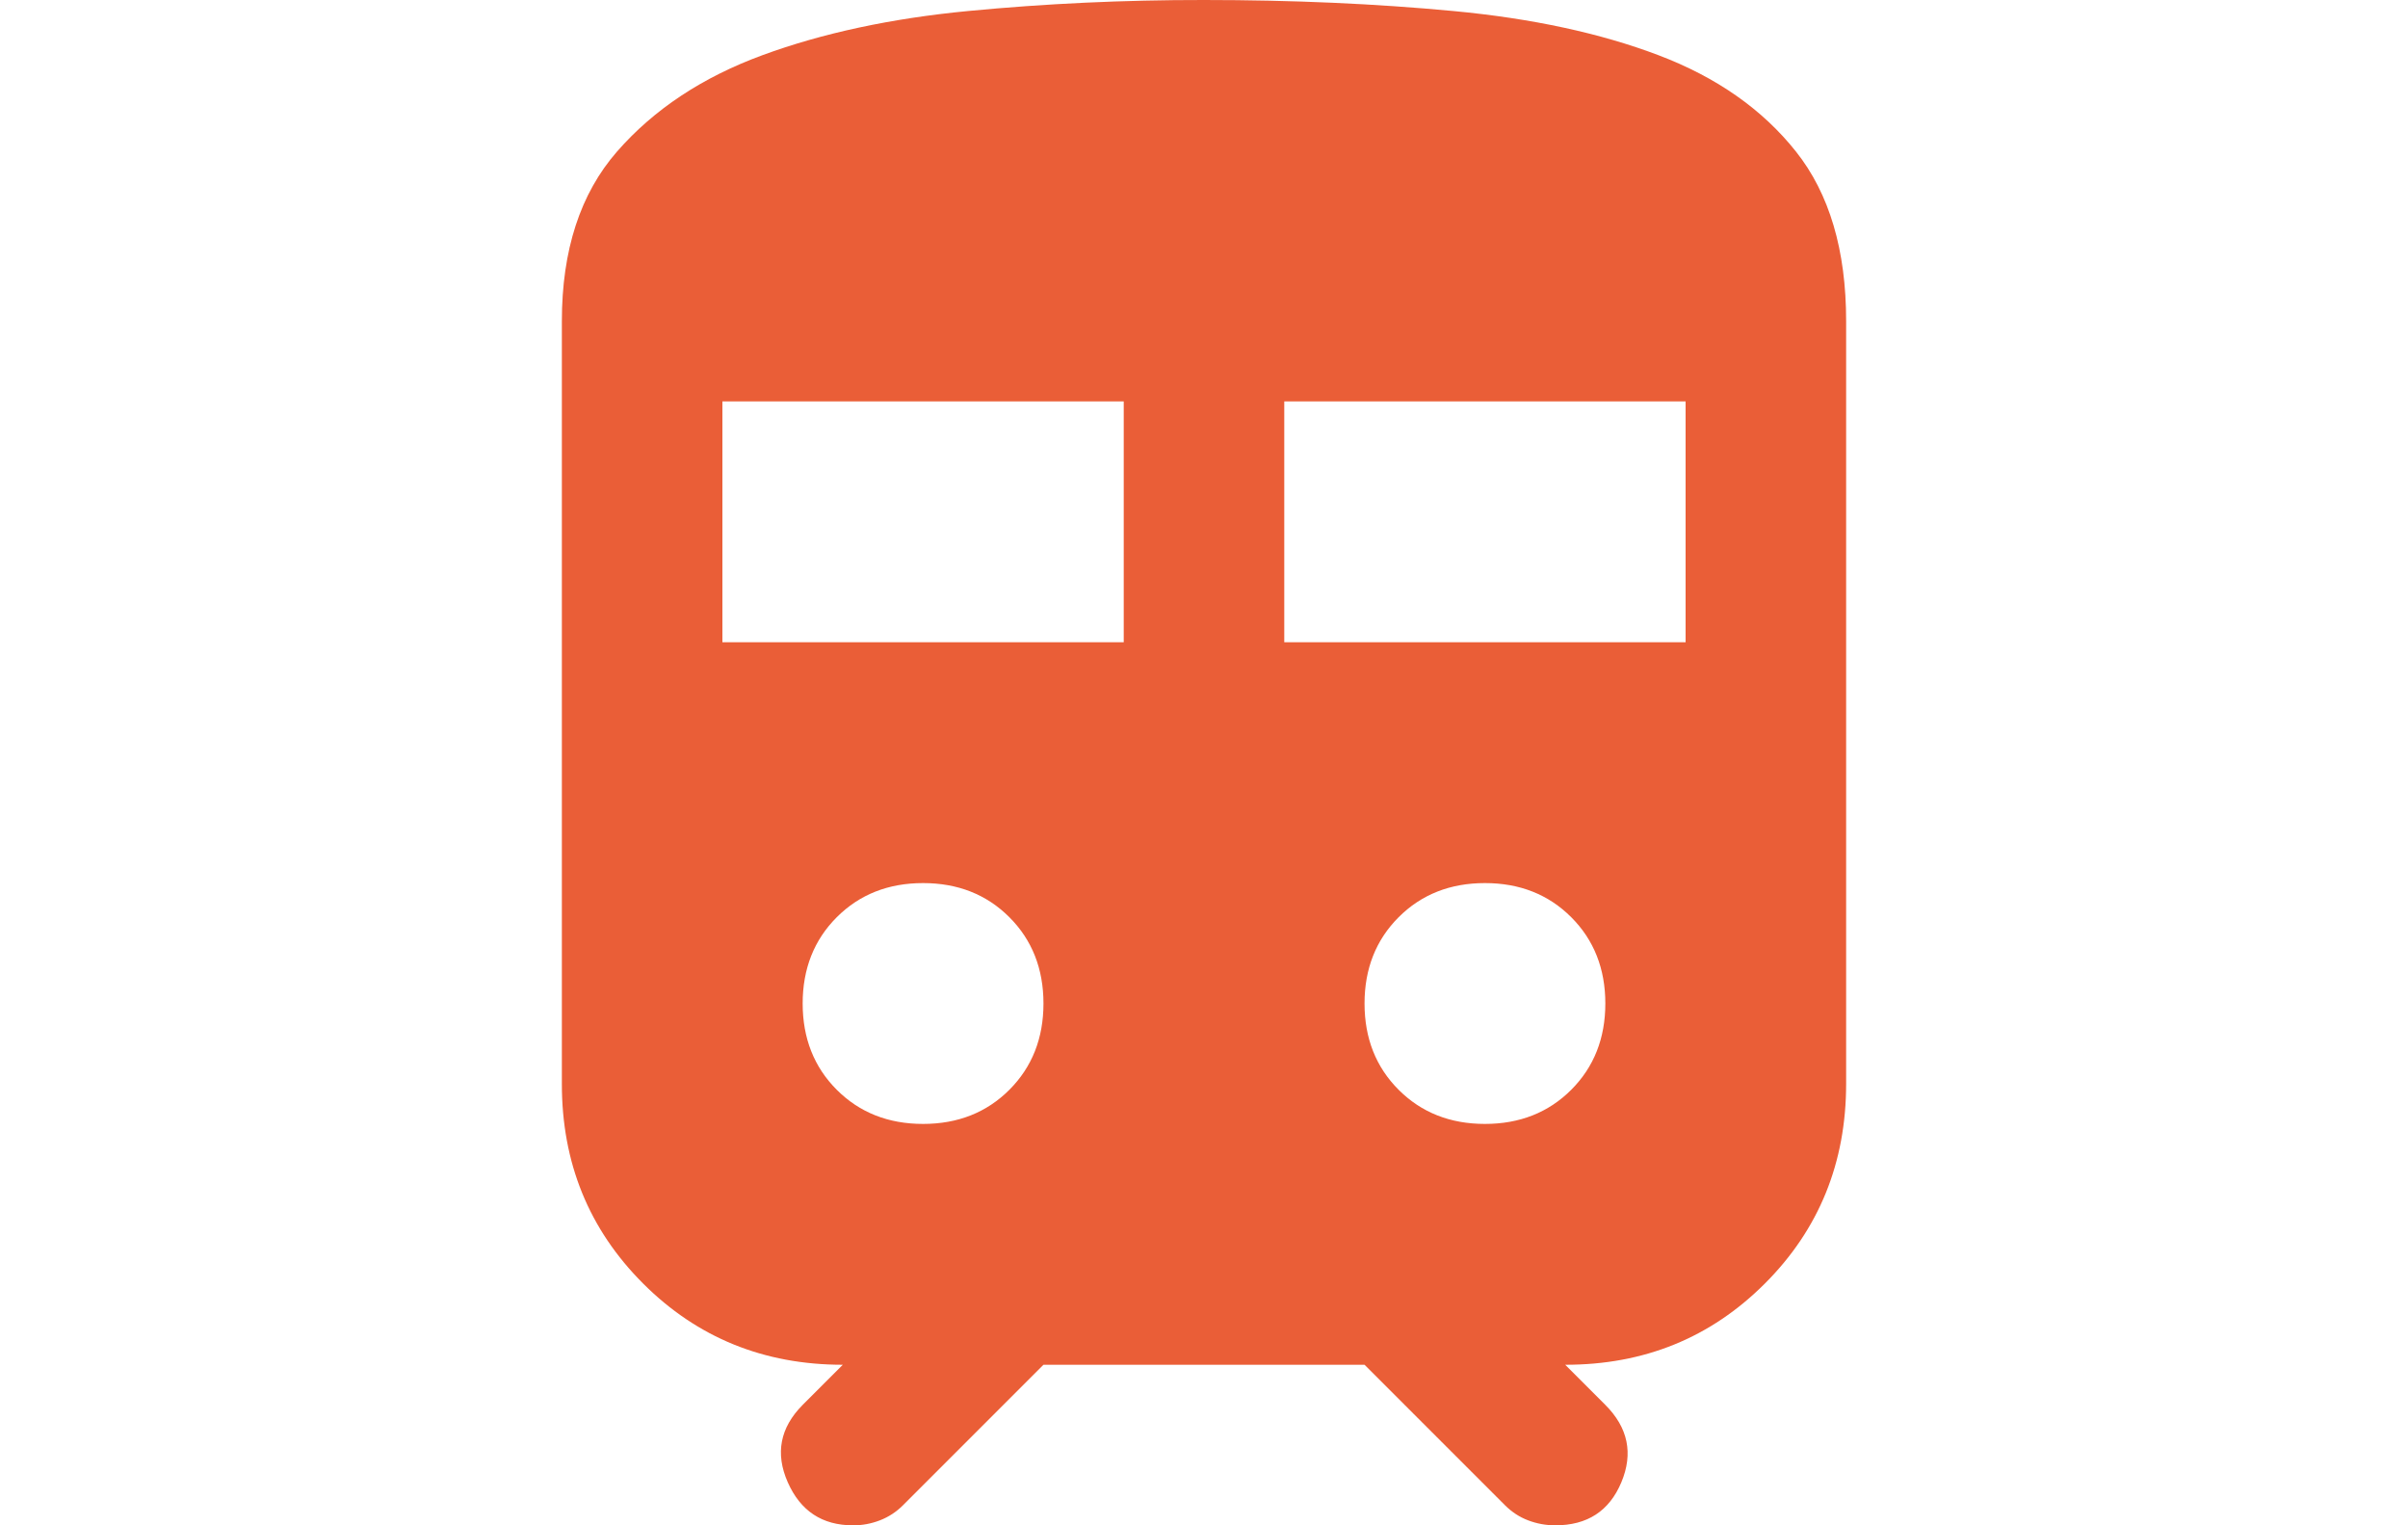<svg width="30" height="19" viewBox="0 0 30 19" fill="none" xmlns="http://www.w3.org/2000/svg">
<g clip-path="url(#clip0_1252_404)">
<path d="M7 13.5V4C7 3.117 7.229 2.412 7.688 1.887C8.147 1.362 8.751 0.962 9.5 0.687C10.249 0.412 11.104 0.229 12.063 0.137C13.022 0.045 14.001 -0.001 15 7.19423e-06C16.1 7.19423e-06 17.138 0.046 18.113 0.138C19.088 0.23 19.938 0.413 20.663 0.688C21.388 0.963 21.958 1.363 22.375 1.888C22.792 2.413 23 3.117 23 4V13.5C23 14.483 22.663 15.313 21.988 15.988C21.313 16.663 20.484 17.001 19.5 17L20 17.5C20.283 17.783 20.35 18.104 20.2 18.463C20.05 18.822 19.775 19.001 19.375 19C19.258 19 19.146 18.979 19.038 18.938C18.93 18.897 18.834 18.834 18.75 18.75L17 17H13L11.25 18.75C11.167 18.833 11.071 18.896 10.962 18.938C10.853 18.98 10.741 19.001 10.626 19C10.243 19 9.972 18.821 9.814 18.463C9.656 18.105 9.718 17.784 10 17.5L10.5 17C9.517 17 8.687 16.663 8.012 15.988C7.337 15.313 6.999 14.484 7 13.5ZM9 8H14V5H9V8ZM16 8H21V5H16V8ZM11.5 14C11.933 14 12.292 13.858 12.575 13.575C12.858 13.292 13 12.933 13 12.5C13 12.067 12.858 11.708 12.575 11.425C12.292 11.142 11.933 11 11.5 11C11.067 11 10.708 11.142 10.425 11.425C10.142 11.708 10 12.067 10 12.5C10 12.933 10.142 13.292 10.425 13.575C10.708 13.858 11.067 14 11.5 14ZM18.5 14C18.933 14 19.292 13.858 19.575 13.575C19.858 13.292 20 12.933 20 12.5C20 12.067 19.858 11.708 19.575 11.425C19.292 11.142 18.933 11 18.5 11C18.067 11 17.708 11.142 17.425 11.425C17.142 11.708 17 12.067 17 12.5C17 12.933 17.142 13.292 17.425 13.575C17.708 13.858 18.067 14 18.5 14Z" fill="#EA5E37"/>
</g>
<defs>
<clipPath id="clip0_1252_404">
<rect width="30" height="19" fill="white"/>
</clipPath>
</defs>
</svg>
